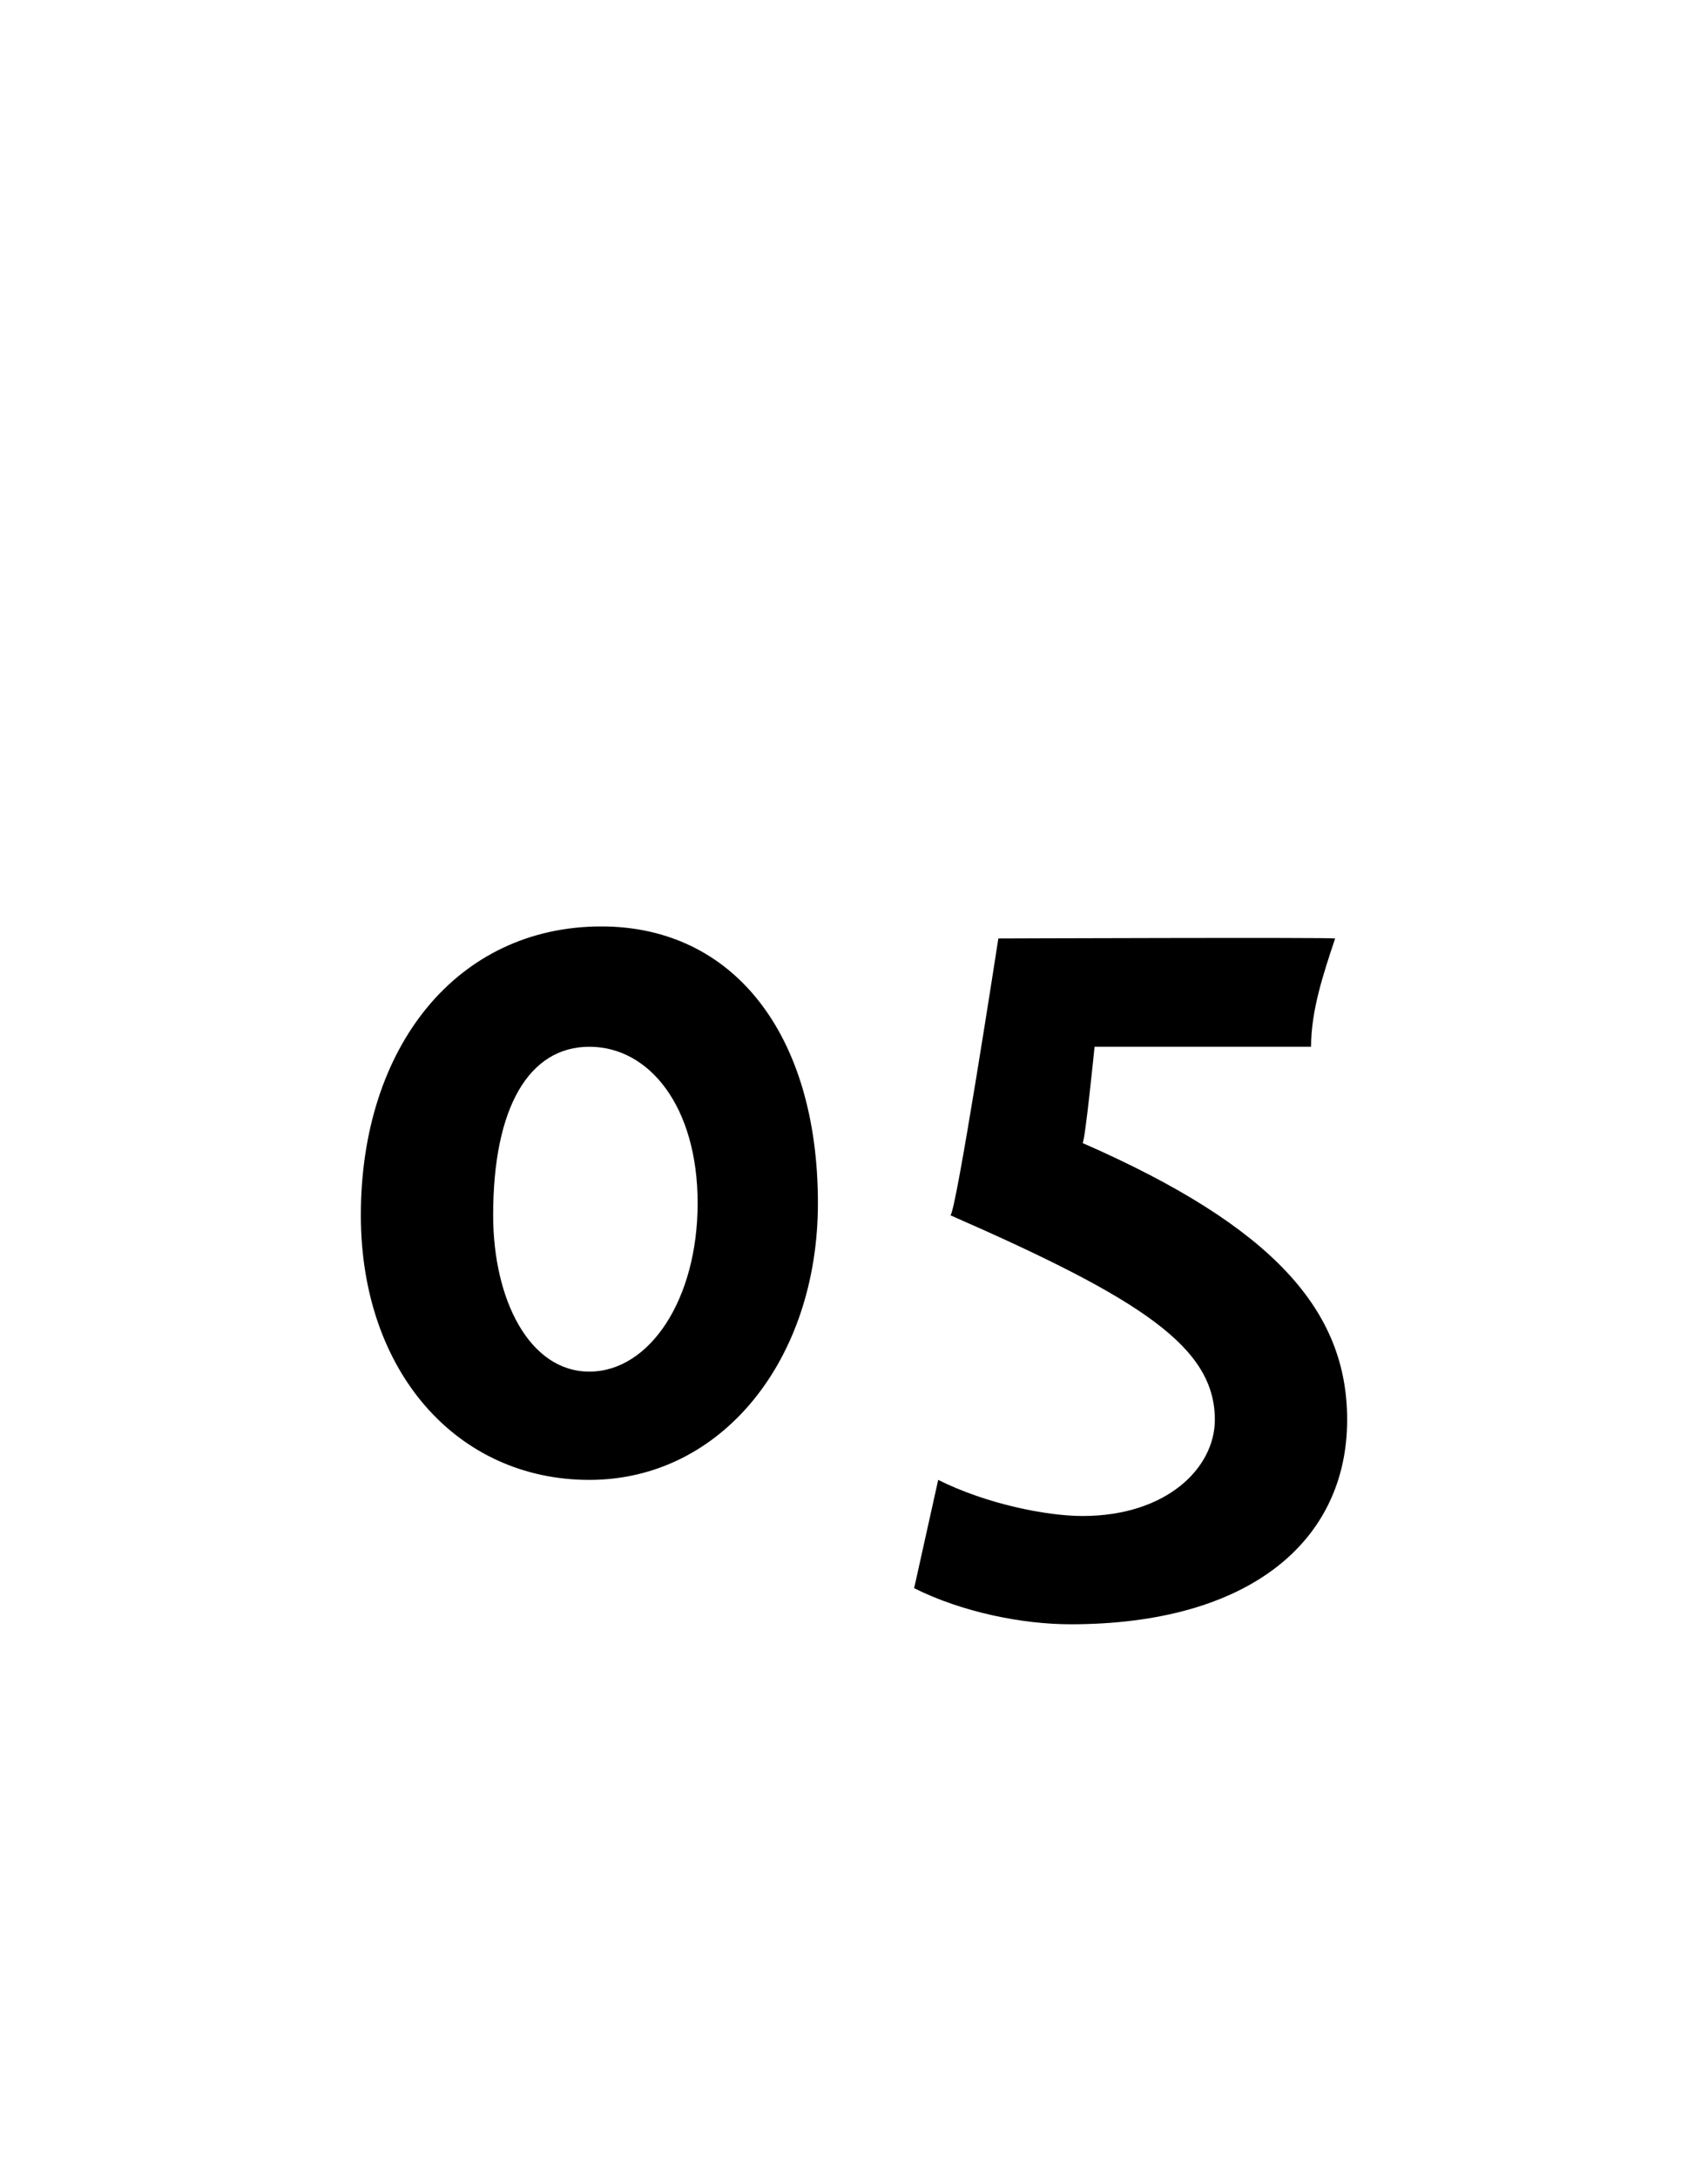 <?xml version="1.0" standalone="no"?>
<!DOCTYPE svg PUBLIC "-//W3C//DTD SVG 1.1//EN" "http://www.w3.org/Graphics/SVG/1.1/DTD/svg11.dtd">
<svg xmlns="http://www.w3.org/2000/svg" version="1.1" width="14.2px" height="18.1px" viewBox="0 -1 14.2 18.1" style="top:-1px">
  <desc>05</desc>
  <defs/>
  <g id="Polygon17122">
    <path d="M 3 9.1 C 3 7.7 3.8 6.7 5 6.7 C 6.1 6.7 6.8 7.6 6.8 9 C 6.8 10.3 6 11.3 4.9 11.3 C 3.8 11.3 3 10.4 3 9.1 Z M 4.9 10.4 C 5.4 10.4 5.8 9.8 5.8 9 C 5.8 8.2 5.4 7.7 4.9 7.7 C 4.4 7.7 4.1 8.2 4.1 9.1 C 4.1 9.8 4.4 10.4 4.9 10.4 Z M 9 11.6 C 9.7 11.6 10.1 11.2 10.1 10.8 C 10.1 10.2 9.5 9.8 7.9 9.1 C 7.94 9.14 8.3 6.8 8.3 6.8 C 8.3 6.8 11.05 6.79 11.1 6.8 C 11 7.1 10.9 7.4 10.9 7.7 C 10.88 7.7 9.1 7.7 9.1 7.7 C 9.1 7.7 9.02 8.5 9 8.5 C 10.6 9.2 11.2 9.9 11.2 10.8 C 11.2 11.8 10.4 12.5 8.9 12.5 C 8.5 12.5 8 12.4 7.6 12.2 C 7.6 12.2 7.8 11.3 7.8 11.3 C 8.2 11.5 8.7 11.6 9 11.6 Z " stroke="none" fill="#000"/>
  </g>
</svg>